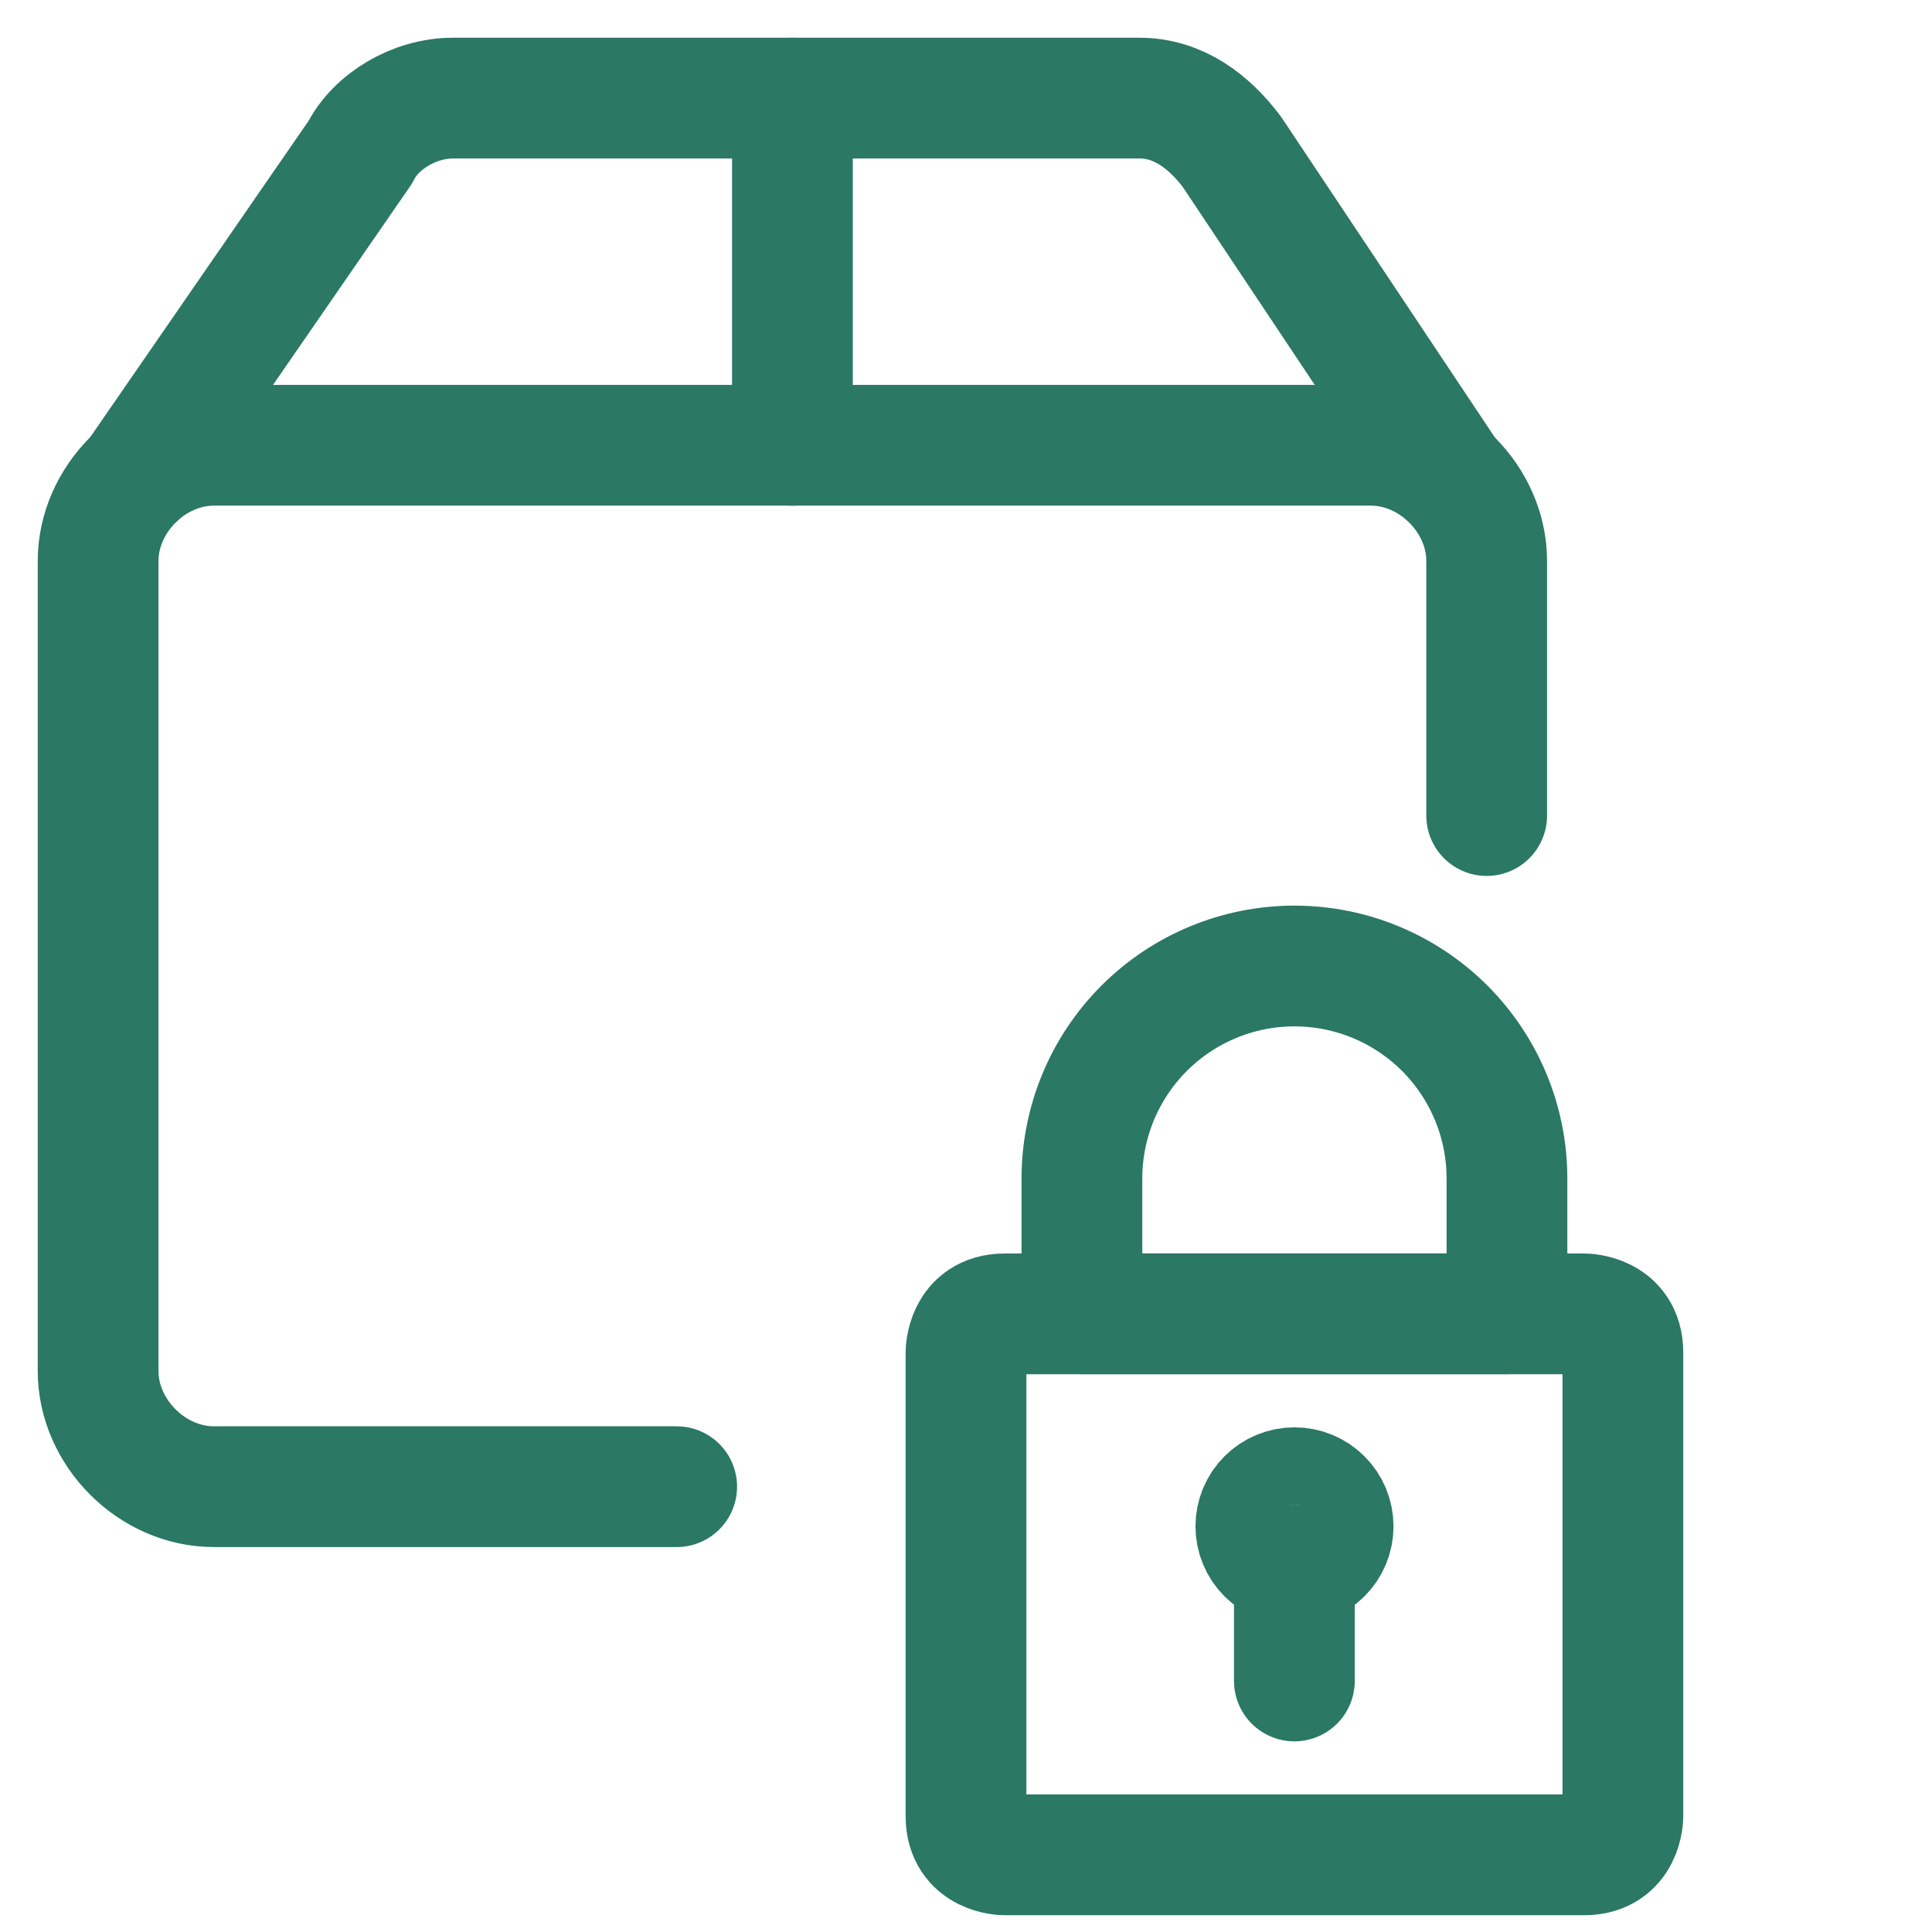 <svg width="32" height="32" viewBox="0 0 32 32" fill="none" xmlns="http://www.w3.org/2000/svg">
<path d="M11.208 24.624H3.542C2.519 24.624 1.625 23.73 1.625 22.708V9.292C1.625 8.269 2.519 7.375 3.542 7.375H22.708C23.73 7.375 24.624 8.269 24.624 9.292V13.508" stroke="#2B7865" stroke-width="2" stroke-miterlimit="10" stroke-linecap="round" stroke-linejoin="round"/>
<path d="M23.985 7.886L20.407 2.519C20.024 2.008 19.513 1.625 18.874 1.625H7.502C6.864 1.625 6.225 2.008 5.969 2.519L2.264 7.886" stroke="#2B7865" stroke-width="2" stroke-miterlimit="10" stroke-linecap="round" stroke-linejoin="round"/>
<path d="M13.125 1.625V7.375" stroke="#2B7865" stroke-width="2" stroke-miterlimit="10" stroke-linecap="round" stroke-linejoin="round"/>
<path d="M20.801 25.281C20.801 25.45 20.868 25.613 20.988 25.733C21.108 25.853 21.271 25.921 21.441 25.921C21.61 25.921 21.773 25.853 21.893 25.733C22.013 25.613 22.081 25.45 22.081 25.281C22.081 25.111 22.013 24.948 21.893 24.828C21.773 24.708 21.61 24.641 21.441 24.641C21.271 24.641 21.108 24.708 20.988 24.828C20.868 24.948 20.801 25.111 20.801 25.281Z" stroke="#2B7865" stroke-width="2" stroke-linecap="round" stroke-linejoin="round"/>
<path d="M21.439 25.922V27.842" stroke="#2B7865" stroke-width="2" stroke-linecap="round" stroke-linejoin="round"/>
<path d="M16.64 21.762H26.24C26.24 21.762 26.88 21.762 26.88 22.402V30.082C26.88 30.082 26.88 30.722 26.24 30.722H16.64C16.64 30.722 16 30.722 16 30.082V22.402C16 22.402 16 21.762 16.64 21.762Z" stroke="#2B7865" stroke-width="2" stroke-linecap="round" stroke-linejoin="round"/>
<path d="M17.92 19.52C17.92 18.586 18.291 17.691 18.951 17.031C19.611 16.371 20.506 16 21.44 16C22.373 16 23.269 16.371 23.929 17.031C24.589 17.691 24.96 18.586 24.96 19.52V21.76H17.92V19.52Z" stroke="#2B7865" stroke-width="2" stroke-linecap="round" stroke-linejoin="round"/>
</svg>
